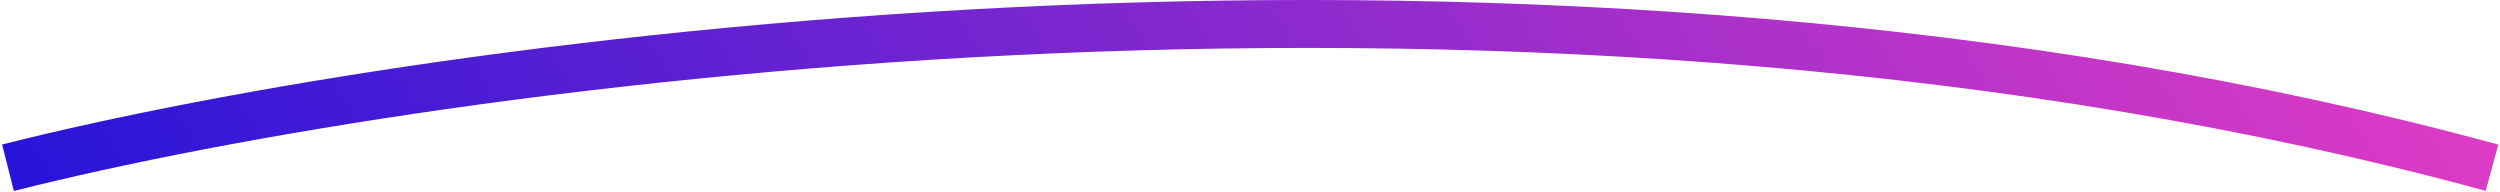 <svg width="313" height="24" viewBox="0 0 313 24" fill="none" xmlns="http://www.w3.org/2000/svg">
<path d="M1 21C54.827 7.417 192.385 -11.6 312 21" stroke="url(#paint0_linear_4193_769)" stroke-width="6"/>
<defs>
<linearGradient id="paint0_linear_4193_769" x1="-48.877" y1="22.532" x2="225.655" y2="-147.314" gradientUnits="userSpaceOnUse">
<stop stop-color="#090EDB"/>
<stop offset="1" stop-color="#E73DC4"/>
</linearGradient>
</defs>
</svg>
